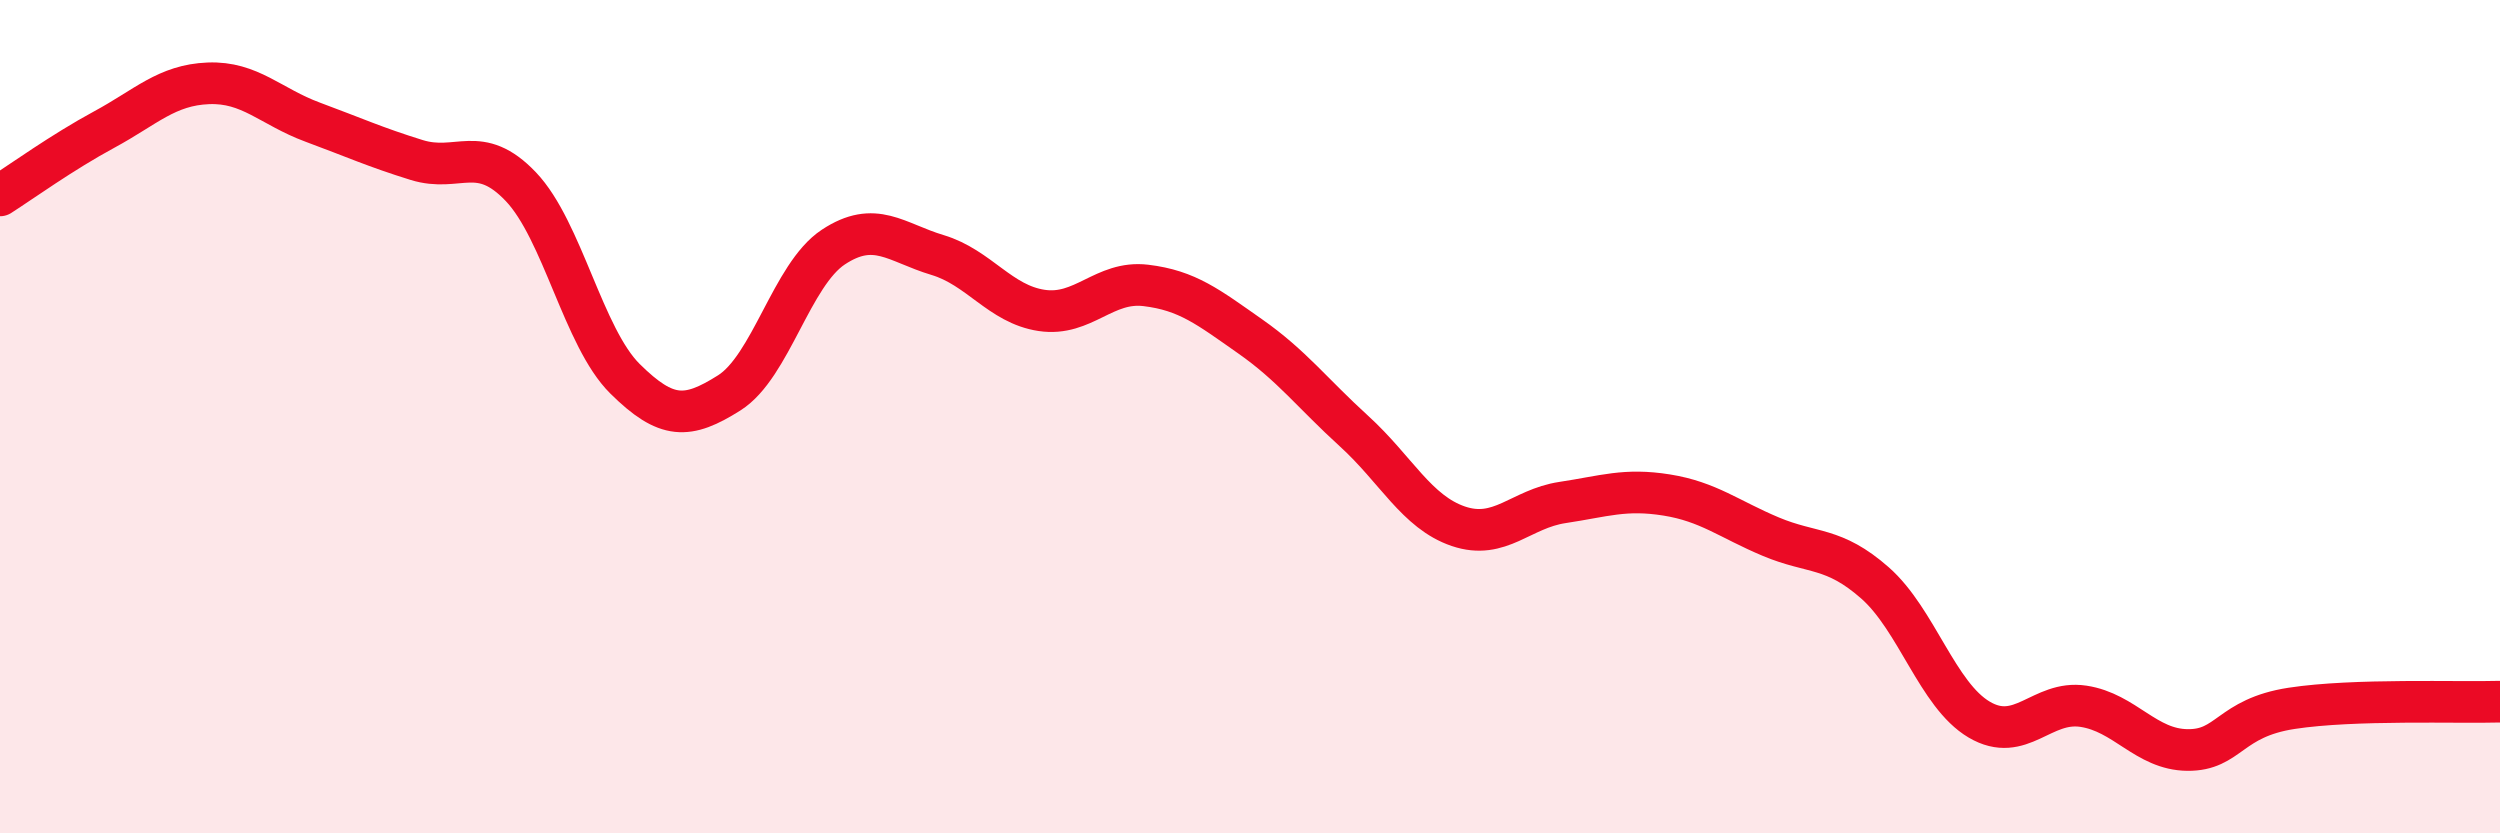 
    <svg width="60" height="20" viewBox="0 0 60 20" xmlns="http://www.w3.org/2000/svg">
      <path
        d="M 0,4.69 C 0.5,4.37 1.5,3.65 2.5,3.11 C 3.5,2.57 4,2.04 5,2 C 6,1.96 6.5,2.56 7.5,2.93 C 8.5,3.3 9,3.53 10,3.84 C 11,4.15 11.5,3.43 12.5,4.48 C 13.5,5.53 14,8.1 15,9.09 C 16,10.08 16.5,10.06 17.5,9.43 C 18.5,8.8 19,6.59 20,5.93 C 21,5.27 21.5,5.82 22.5,6.12 C 23.5,6.42 24,7.3 25,7.45 C 26,7.6 26.5,6.73 27.5,6.85 C 28.5,6.97 29,7.37 30,8.07 C 31,8.77 31.5,9.44 32.5,10.35 C 33.5,11.26 34,12.29 35,12.63 C 36,12.97 36.5,12.21 37.5,12.06 C 38.5,11.91 39,11.72 40,11.88 C 41,12.04 41.5,12.46 42.5,12.88 C 43.5,13.3 44,13.11 45,13.99 C 46,14.87 46.5,16.68 47.5,17.27 C 48.5,17.86 49,16.8 50,16.95 C 51,17.1 51.5,17.99 52.5,18 C 53.5,18.01 53.5,17.23 55,17 C 56.5,16.77 59,16.87 60,16.84L60 20L0 20Z"
        fill="#EB0A25"
        opacity="0.1"
        stroke-linecap="round"
        stroke-linejoin="round"
      />
      <path
        d="M 0,4.69 C 0.5,4.37 1.5,3.65 2.5,3.11 C 3.5,2.57 4,2.04 5,2 C 6,1.96 6.5,2.56 7.5,2.93 C 8.5,3.3 9,3.53 10,3.84 C 11,4.15 11.5,3.43 12.5,4.48 C 13.5,5.53 14,8.1 15,9.09 C 16,10.08 16.5,10.06 17.5,9.43 C 18.5,8.8 19,6.59 20,5.93 C 21,5.27 21.5,5.82 22.5,6.12 C 23.5,6.42 24,7.3 25,7.45 C 26,7.6 26.5,6.73 27.5,6.85 C 28.5,6.97 29,7.37 30,8.07 C 31,8.77 31.5,9.44 32.5,10.35 C 33.5,11.26 34,12.29 35,12.63 C 36,12.97 36.5,12.21 37.5,12.06 C 38.5,11.91 39,11.72 40,11.88 C 41,12.04 41.5,12.46 42.5,12.88 C 43.5,13.3 44,13.11 45,13.99 C 46,14.87 46.5,16.68 47.5,17.27 C 48.5,17.86 49,16.8 50,16.95 C 51,17.1 51.5,17.99 52.5,18 C 53.5,18.01 53.5,17.23 55,17 C 56.5,16.77 59,16.87 60,16.84"
        stroke="#EB0A25"
        stroke-width="1"
        fill="none"
        stroke-linecap="round"
        stroke-linejoin="round"
      />
    </svg>
  